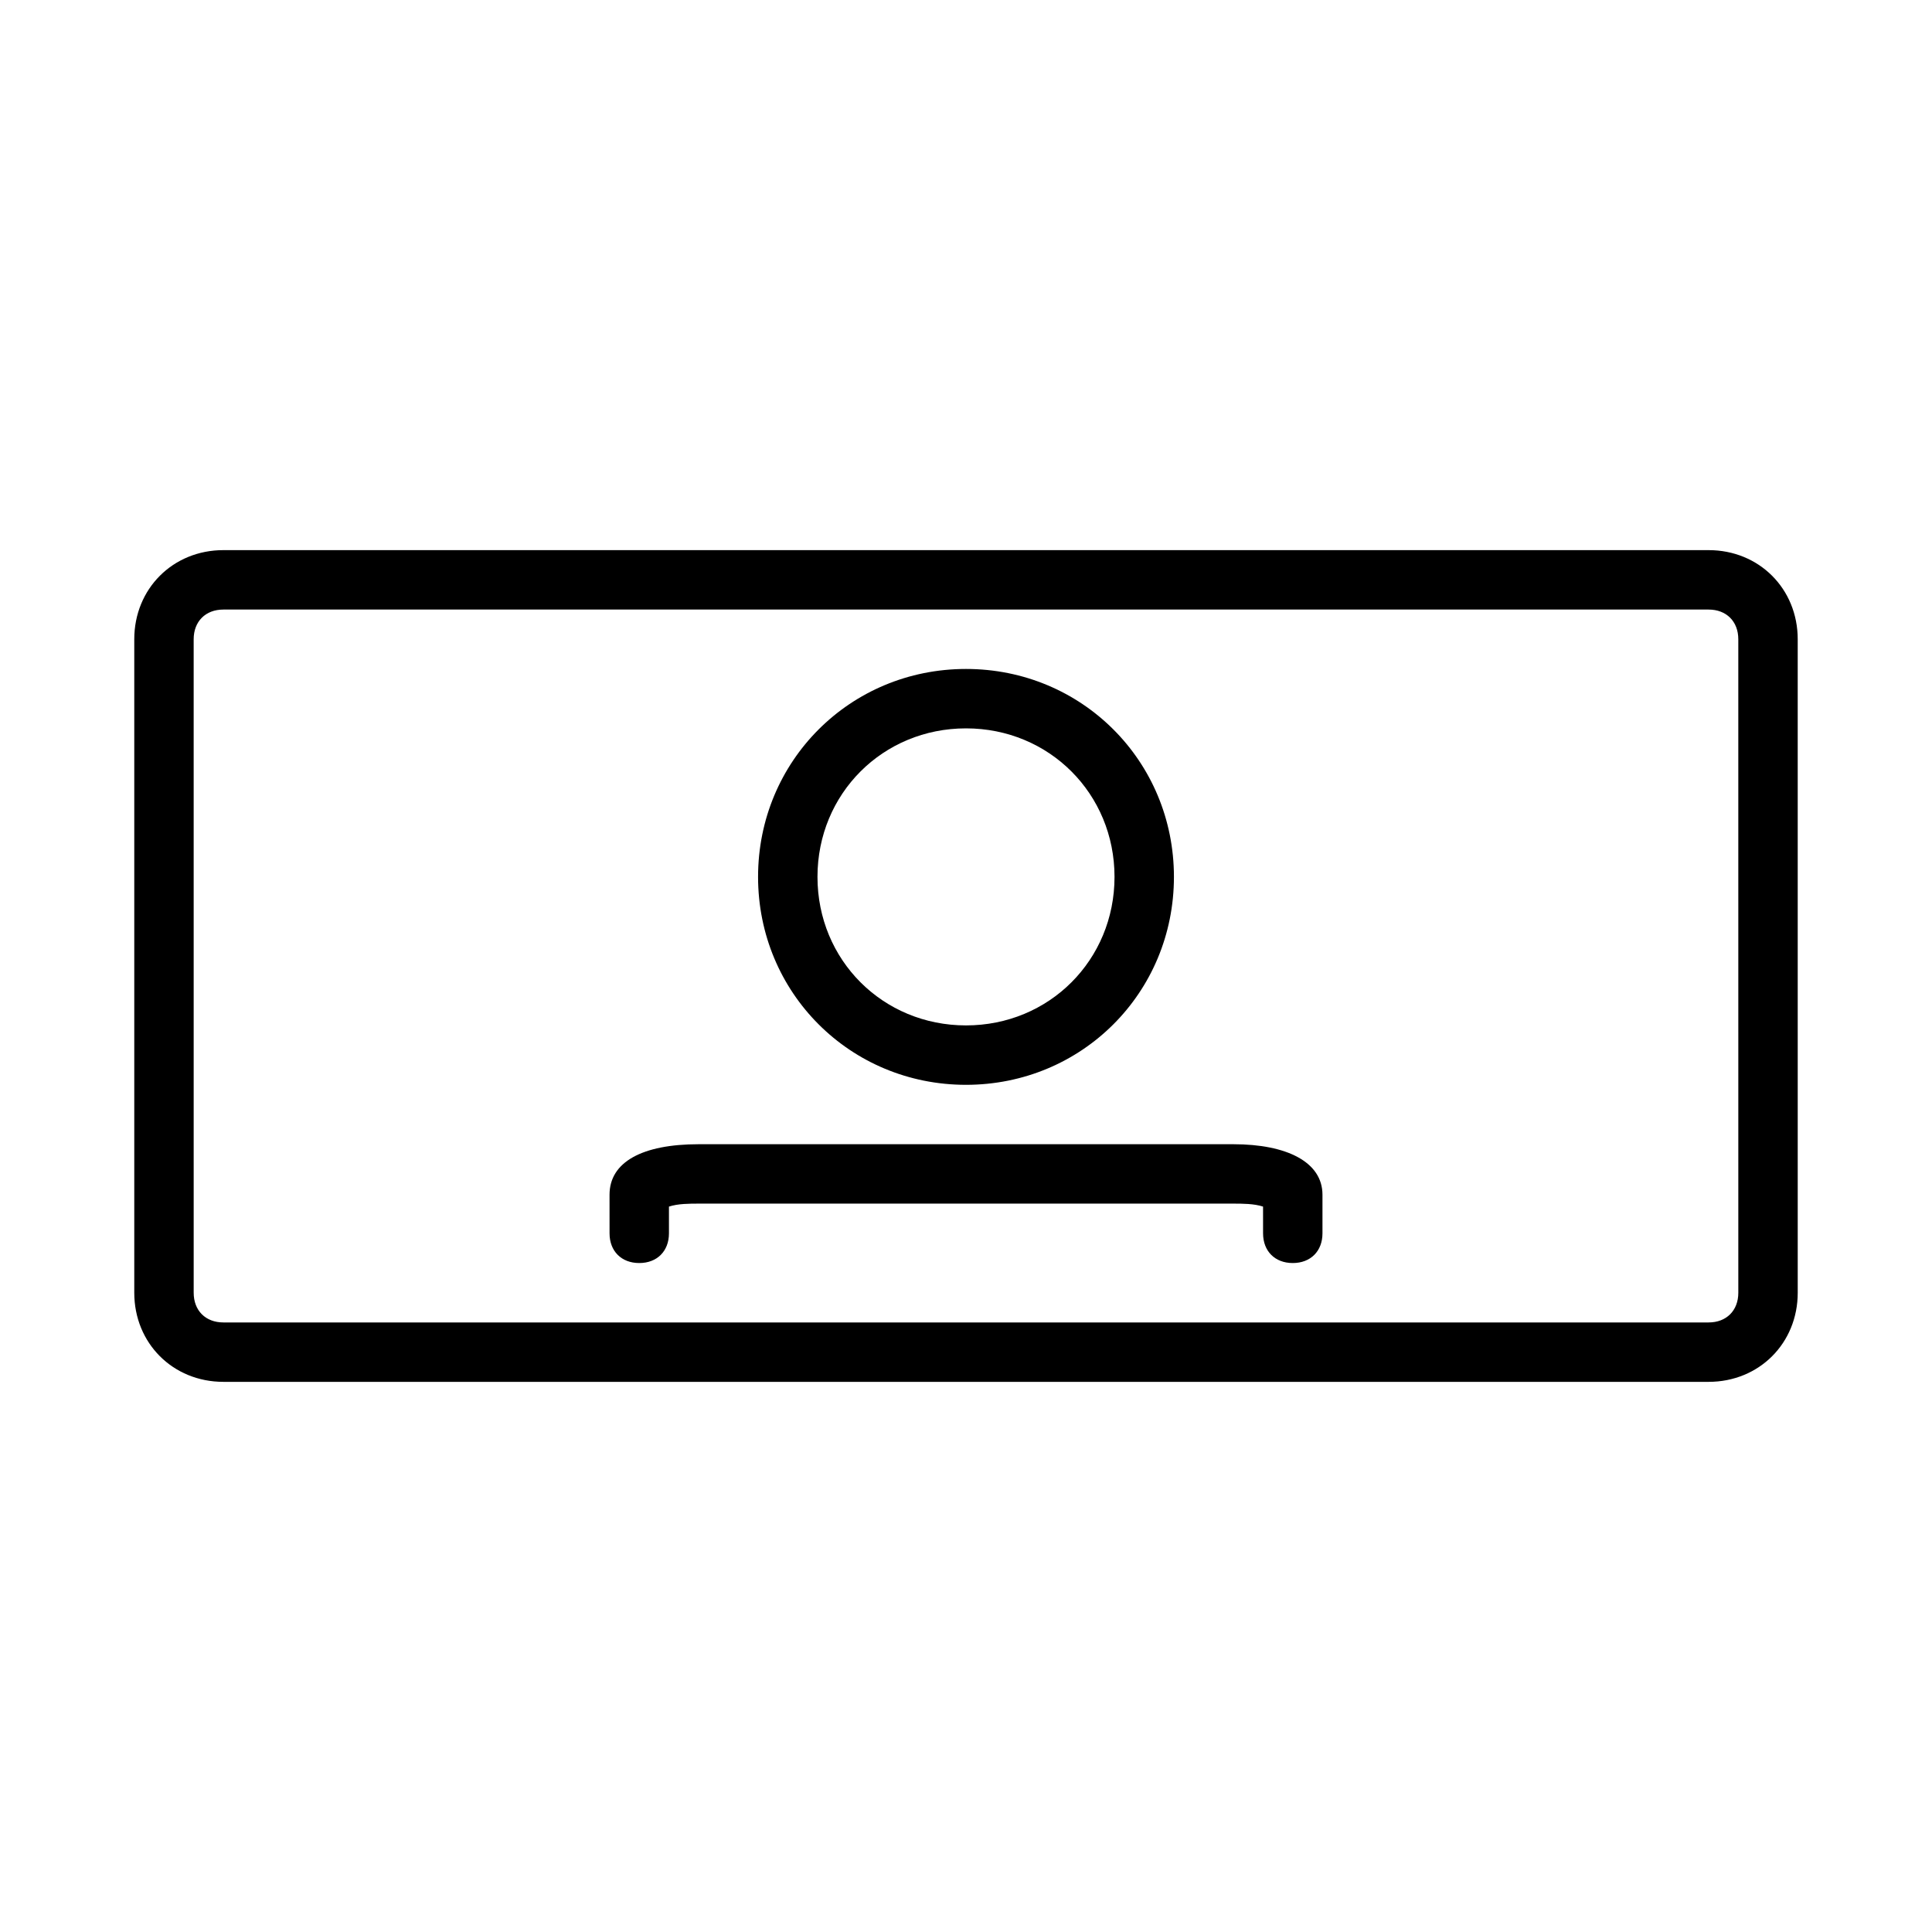 <?xml version="1.0" encoding="UTF-8"?>
<!-- Uploaded to: ICON Repo, www.iconrepo.com, Generator: ICON Repo Mixer Tools -->
<svg fill="#000000" width="800px" height="800px" version="1.1" viewBox="144 144 512 512" xmlns="http://www.w3.org/2000/svg">
 <g>
  <path d="m596.8 289.79h-393.6c-13.383 0-23.617 10.234-23.617 23.617v173.18c0 13.383 10.234 23.617 23.617 23.617h393.6c13.383 0 23.617-10.234 23.617-23.617l-0.004-173.18c0-13.383-10.234-23.617-23.613-23.617zm7.871 196.8c0 4.723-3.148 7.871-7.871 7.871h-393.6c-4.723 0-7.871-3.148-7.871-7.871l-0.004-173.18c0-4.723 3.148-7.871 7.871-7.871h393.6c4.723 0 7.871 3.148 7.871 7.871z"/>
  <path d="m400 431.49c30.699 0 55.105-24.402 55.105-55.105 0-30.699-24.402-55.105-55.105-55.105-30.699 0-55.105 24.402-55.105 55.105 0 30.699 24.402 55.105 55.105 55.105zm0-94.465c22.043 0 39.359 17.32 39.359 39.359 0 22.043-17.32 39.359-39.359 39.359-22.043 0-39.359-17.32-39.359-39.359-0.004-22.043 17.316-39.359 39.359-39.359z"/>
  <path d="m470.85 447.23h-141.7c-14.957 0-23.617 4.723-23.617 13.383l0.004 10.234c0 4.723 3.148 7.871 7.871 7.871s7.871-3.148 7.871-7.871v-7.086c2.363-0.789 5.512-0.789 7.871-0.789h141.7c2.363 0 5.512 0 7.871 0.789l0.004 7.086c0 4.723 3.148 7.871 7.871 7.871s7.871-3.148 7.871-7.871v-10.234c0-8.66-9.445-13.383-23.613-13.383z"/>
 </g>
</svg>